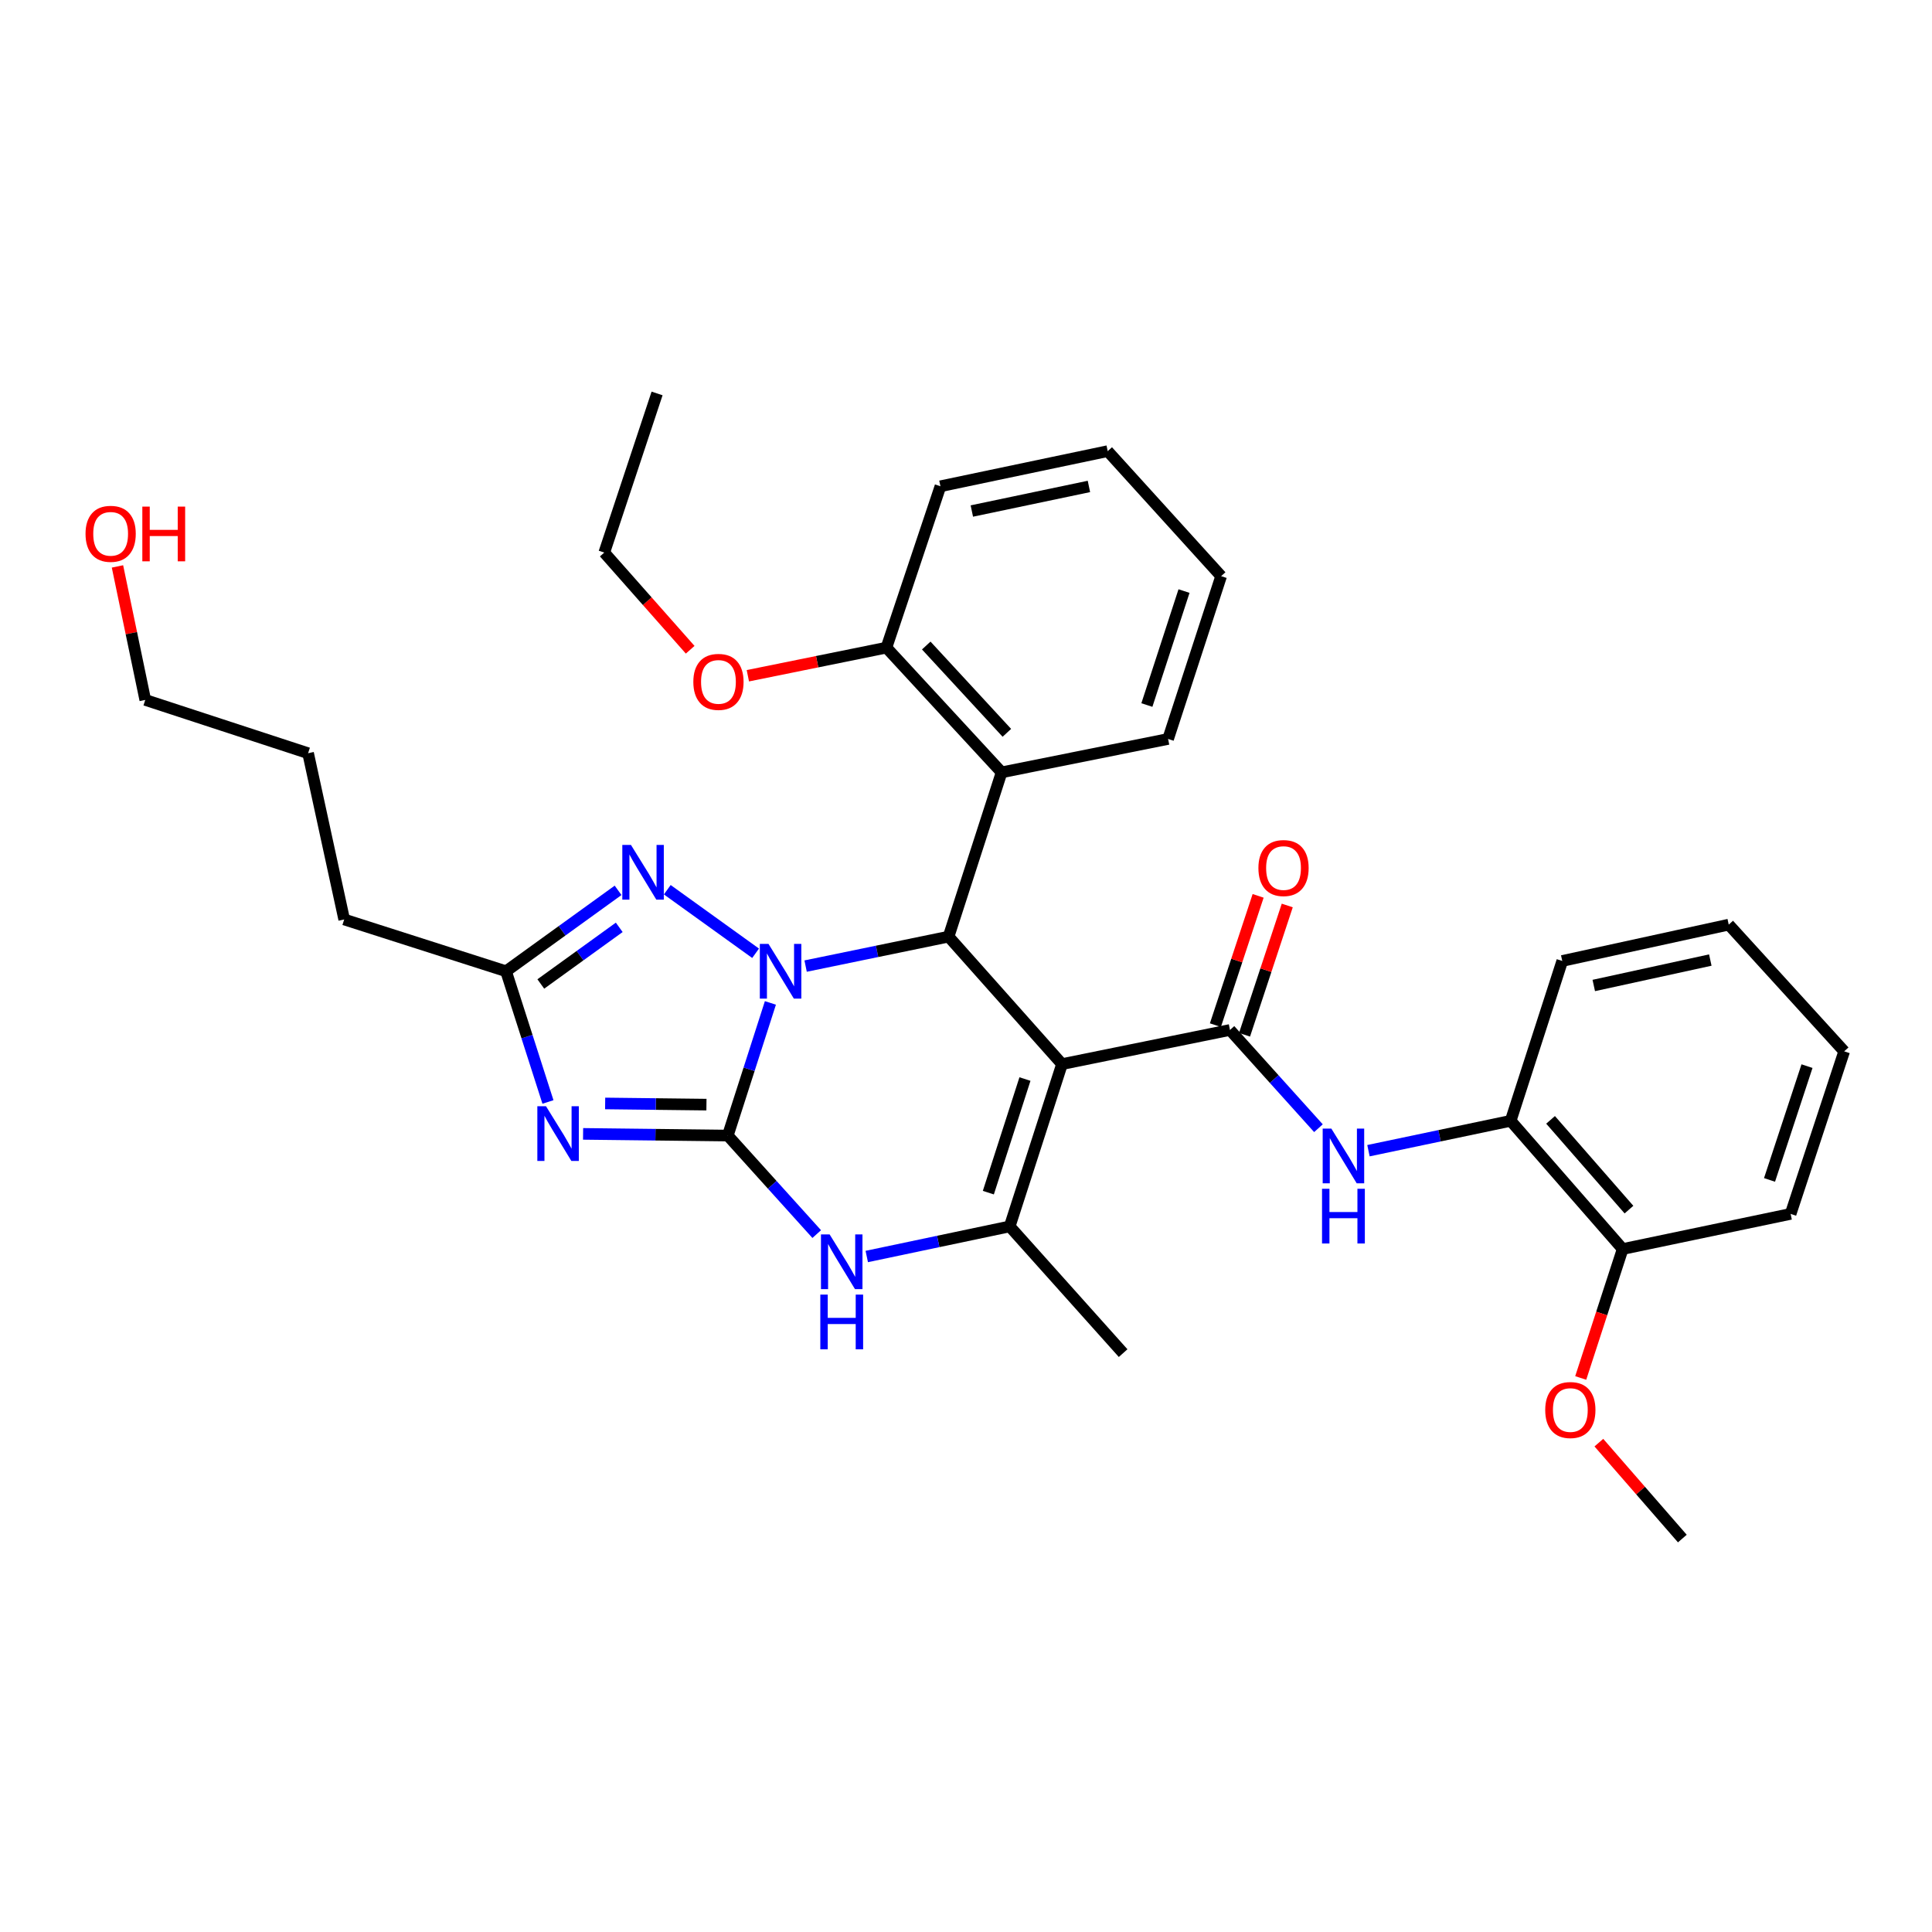 <?xml version='1.0' encoding='iso-8859-1'?>
<svg version='1.1' baseProfile='full'
              xmlns='http://www.w3.org/2000/svg'
                      xmlns:rdkit='http://www.rdkit.org/xml'
                      xmlns:xlink='http://www.w3.org/1999/xlink'
                  xml:space='preserve'
width='1000px' height='1000px' viewBox='0 0 1000 1000'>
<!-- END OF HEADER -->
<rect style='opacity:1.0;fill:#FFFFFF;stroke:none' width='1000' height='1000' x='0' y='0'> </rect>
<path class='bond-0' d='M 376.704,587.765 L 387.732,553.438' style='fill:none;fill-rule:evenodd;stroke:#000000;stroke-width:6px;stroke-linecap:butt;stroke-linejoin:miter;stroke-opacity:1' />
<path class='bond-0' d='M 387.732,553.438 L 398.76,519.111' style='fill:none;fill-rule:evenodd;stroke:#0000FF;stroke-width:6px;stroke-linecap:butt;stroke-linejoin:miter;stroke-opacity:1' />
<path class='bond-2' d='M 376.704,587.765 L 339.254,587.329' style='fill:none;fill-rule:evenodd;stroke:#000000;stroke-width:6px;stroke-linecap:butt;stroke-linejoin:miter;stroke-opacity:1' />
<path class='bond-2' d='M 339.254,587.329 L 301.804,586.893' style='fill:none;fill-rule:evenodd;stroke:#0000FF;stroke-width:6px;stroke-linecap:butt;stroke-linejoin:miter;stroke-opacity:1' />
<path class='bond-2' d='M 365.654,571.755 L 339.439,571.45' style='fill:none;fill-rule:evenodd;stroke:#000000;stroke-width:6px;stroke-linecap:butt;stroke-linejoin:miter;stroke-opacity:1' />
<path class='bond-2' d='M 339.439,571.45 L 313.224,571.144' style='fill:none;fill-rule:evenodd;stroke:#0000FF;stroke-width:6px;stroke-linecap:butt;stroke-linejoin:miter;stroke-opacity:1' />
<path class='bond-6' d='M 376.704,587.765 L 399.718,613.262' style='fill:none;fill-rule:evenodd;stroke:#000000;stroke-width:6px;stroke-linecap:butt;stroke-linejoin:miter;stroke-opacity:1' />
<path class='bond-6' d='M 399.718,613.262 L 422.733,638.759' style='fill:none;fill-rule:evenodd;stroke:#0000FF;stroke-width:6px;stroke-linecap:butt;stroke-linejoin:miter;stroke-opacity:1' />
<path class='bond-3' d='M 416.986,500.047 L 453.983,492.423' style='fill:none;fill-rule:evenodd;stroke:#0000FF;stroke-width:6px;stroke-linecap:butt;stroke-linejoin:miter;stroke-opacity:1' />
<path class='bond-3' d='M 453.983,492.423 L 490.981,484.799' style='fill:none;fill-rule:evenodd;stroke:#000000;stroke-width:6px;stroke-linecap:butt;stroke-linejoin:miter;stroke-opacity:1' />
<path class='bond-7' d='M 391.095,493.412 L 345.382,460.521' style='fill:none;fill-rule:evenodd;stroke:#0000FF;stroke-width:6px;stroke-linecap:butt;stroke-linejoin:miter;stroke-opacity:1' />
<path class='bond-1' d='M 549.694,550.782 L 522.618,634.789' style='fill:none;fill-rule:evenodd;stroke:#000000;stroke-width:6px;stroke-linecap:butt;stroke-linejoin:miter;stroke-opacity:1' />
<path class='bond-1' d='M 530.518,558.511 L 511.564,617.316' style='fill:none;fill-rule:evenodd;stroke:#000000;stroke-width:6px;stroke-linecap:butt;stroke-linejoin:miter;stroke-opacity:1' />
<path class='bond-4' d='M 549.694,550.782 L 636.63,533.111' style='fill:none;fill-rule:evenodd;stroke:#000000;stroke-width:6px;stroke-linecap:butt;stroke-linejoin:miter;stroke-opacity:1' />
<path class='bond-34' d='M 549.694,550.782 L 490.981,484.799' style='fill:none;fill-rule:evenodd;stroke:#000000;stroke-width:6px;stroke-linecap:butt;stroke-linejoin:miter;stroke-opacity:1' />
<path class='bond-8' d='M 283.62,570.376 L 272.772,536.547' style='fill:none;fill-rule:evenodd;stroke:#0000FF;stroke-width:6px;stroke-linecap:butt;stroke-linejoin:miter;stroke-opacity:1' />
<path class='bond-8' d='M 272.772,536.547 L 261.924,502.717' style='fill:none;fill-rule:evenodd;stroke:#000000;stroke-width:6px;stroke-linecap:butt;stroke-linejoin:miter;stroke-opacity:1' />
<path class='bond-9' d='M 490.981,484.799 L 518.427,399.769' style='fill:none;fill-rule:evenodd;stroke:#000000;stroke-width:6px;stroke-linecap:butt;stroke-linejoin:miter;stroke-opacity:1' />
<path class='bond-10' d='M 636.63,533.111 L 659.528,558.534' style='fill:none;fill-rule:evenodd;stroke:#000000;stroke-width:6px;stroke-linecap:butt;stroke-linejoin:miter;stroke-opacity:1' />
<path class='bond-10' d='M 659.528,558.534 L 682.427,583.957' style='fill:none;fill-rule:evenodd;stroke:#0000FF;stroke-width:6px;stroke-linecap:butt;stroke-linejoin:miter;stroke-opacity:1' />
<path class='bond-12' d='M 644.169,535.602 L 655.226,502.14' style='fill:none;fill-rule:evenodd;stroke:#000000;stroke-width:6px;stroke-linecap:butt;stroke-linejoin:miter;stroke-opacity:1' />
<path class='bond-12' d='M 655.226,502.14 L 666.282,468.678' style='fill:none;fill-rule:evenodd;stroke:#FF0000;stroke-width:6px;stroke-linecap:butt;stroke-linejoin:miter;stroke-opacity:1' />
<path class='bond-12' d='M 629.091,530.619 L 640.147,497.158' style='fill:none;fill-rule:evenodd;stroke:#000000;stroke-width:6px;stroke-linecap:butt;stroke-linejoin:miter;stroke-opacity:1' />
<path class='bond-12' d='M 640.147,497.158 L 651.204,463.696' style='fill:none;fill-rule:evenodd;stroke:#FF0000;stroke-width:6px;stroke-linecap:butt;stroke-linejoin:miter;stroke-opacity:1' />
<path class='bond-5' d='M 522.618,634.789 L 485.626,642.578' style='fill:none;fill-rule:evenodd;stroke:#000000;stroke-width:6px;stroke-linecap:butt;stroke-linejoin:miter;stroke-opacity:1' />
<path class='bond-5' d='M 485.626,642.578 L 448.634,650.366' style='fill:none;fill-rule:evenodd;stroke:#0000FF;stroke-width:6px;stroke-linecap:butt;stroke-linejoin:miter;stroke-opacity:1' />
<path class='bond-15' d='M 522.618,634.789 L 581.331,700.375' style='fill:none;fill-rule:evenodd;stroke:#000000;stroke-width:6px;stroke-linecap:butt;stroke-linejoin:miter;stroke-opacity:1' />
<path class='bond-33' d='M 319.921,460.838 L 290.922,481.778' style='fill:none;fill-rule:evenodd;stroke:#0000FF;stroke-width:6px;stroke-linecap:butt;stroke-linejoin:miter;stroke-opacity:1' />
<path class='bond-33' d='M 290.922,481.778 L 261.924,502.717' style='fill:none;fill-rule:evenodd;stroke:#000000;stroke-width:6px;stroke-linecap:butt;stroke-linejoin:miter;stroke-opacity:1' />
<path class='bond-33' d='M 320.518,479.994 L 300.219,494.652' style='fill:none;fill-rule:evenodd;stroke:#0000FF;stroke-width:6px;stroke-linecap:butt;stroke-linejoin:miter;stroke-opacity:1' />
<path class='bond-33' d='M 300.219,494.652 L 279.921,509.31' style='fill:none;fill-rule:evenodd;stroke:#000000;stroke-width:6px;stroke-linecap:butt;stroke-linejoin:miter;stroke-opacity:1' />
<path class='bond-19' d='M 261.924,502.717 L 178.155,475.915' style='fill:none;fill-rule:evenodd;stroke:#000000;stroke-width:6px;stroke-linecap:butt;stroke-linejoin:miter;stroke-opacity:1' />
<path class='bond-13' d='M 518.427,399.769 L 458.814,335.215' style='fill:none;fill-rule:evenodd;stroke:#000000;stroke-width:6px;stroke-linecap:butt;stroke-linejoin:miter;stroke-opacity:1' />
<path class='bond-13' d='M 521.152,379.312 L 479.423,334.124' style='fill:none;fill-rule:evenodd;stroke:#000000;stroke-width:6px;stroke-linecap:butt;stroke-linejoin:miter;stroke-opacity:1' />
<path class='bond-17' d='M 518.427,399.769 L 604.604,382.485' style='fill:none;fill-rule:evenodd;stroke:#000000;stroke-width:6px;stroke-linecap:butt;stroke-linejoin:miter;stroke-opacity:1' />
<path class='bond-11' d='M 708.312,595.596 L 745.115,587.865' style='fill:none;fill-rule:evenodd;stroke:#0000FF;stroke-width:6px;stroke-linecap:butt;stroke-linejoin:miter;stroke-opacity:1' />
<path class='bond-11' d='M 745.115,587.865 L 781.917,580.134' style='fill:none;fill-rule:evenodd;stroke:#000000;stroke-width:6px;stroke-linecap:butt;stroke-linejoin:miter;stroke-opacity:1' />
<path class='bond-14' d='M 781.917,580.134 L 839.889,646.496' style='fill:none;fill-rule:evenodd;stroke:#000000;stroke-width:6px;stroke-linecap:butt;stroke-linejoin:miter;stroke-opacity:1' />
<path class='bond-14' d='M 802.573,579.641 L 843.153,626.094' style='fill:none;fill-rule:evenodd;stroke:#000000;stroke-width:6px;stroke-linecap:butt;stroke-linejoin:miter;stroke-opacity:1' />
<path class='bond-21' d='M 781.917,580.134 L 808.623,497.389' style='fill:none;fill-rule:evenodd;stroke:#000000;stroke-width:6px;stroke-linecap:butt;stroke-linejoin:miter;stroke-opacity:1' />
<path class='bond-16' d='M 458.814,335.215 L 422.951,342.493' style='fill:none;fill-rule:evenodd;stroke:#000000;stroke-width:6px;stroke-linecap:butt;stroke-linejoin:miter;stroke-opacity:1' />
<path class='bond-16' d='M 422.951,342.493 L 387.087,349.771' style='fill:none;fill-rule:evenodd;stroke:#FF0000;stroke-width:6px;stroke-linecap:butt;stroke-linejoin:miter;stroke-opacity:1' />
<path class='bond-22' d='M 458.814,335.215 L 486.772,251.693' style='fill:none;fill-rule:evenodd;stroke:#000000;stroke-width:6px;stroke-linecap:butt;stroke-linejoin:miter;stroke-opacity:1' />
<path class='bond-18' d='M 839.889,646.496 L 829.033,679.866' style='fill:none;fill-rule:evenodd;stroke:#000000;stroke-width:6px;stroke-linecap:butt;stroke-linejoin:miter;stroke-opacity:1' />
<path class='bond-18' d='M 829.033,679.866 L 818.176,713.236' style='fill:none;fill-rule:evenodd;stroke:#FF0000;stroke-width:6px;stroke-linecap:butt;stroke-linejoin:miter;stroke-opacity:1' />
<path class='bond-23' d='M 839.889,646.496 L 926.825,628.313' style='fill:none;fill-rule:evenodd;stroke:#000000;stroke-width:6px;stroke-linecap:butt;stroke-linejoin:miter;stroke-opacity:1' />
<path class='bond-25' d='M 357.236,336.309 L 335.002,311.161' style='fill:none;fill-rule:evenodd;stroke:#FF0000;stroke-width:6px;stroke-linecap:butt;stroke-linejoin:miter;stroke-opacity:1' />
<path class='bond-25' d='M 335.002,311.161 L 312.768,286.012' style='fill:none;fill-rule:evenodd;stroke:#000000;stroke-width:6px;stroke-linecap:butt;stroke-linejoin:miter;stroke-opacity:1' />
<path class='bond-28' d='M 604.604,382.485 L 632.06,298.214' style='fill:none;fill-rule:evenodd;stroke:#000000;stroke-width:6px;stroke-linecap:butt;stroke-linejoin:miter;stroke-opacity:1' />
<path class='bond-28' d='M 593.624,364.925 L 612.842,305.935' style='fill:none;fill-rule:evenodd;stroke:#000000;stroke-width:6px;stroke-linecap:butt;stroke-linejoin:miter;stroke-opacity:1' />
<path class='bond-26' d='M 827.572,746.712 L 849.174,771.533' style='fill:none;fill-rule:evenodd;stroke:#FF0000;stroke-width:6px;stroke-linecap:butt;stroke-linejoin:miter;stroke-opacity:1' />
<path class='bond-26' d='M 849.174,771.533 L 870.777,796.354' style='fill:none;fill-rule:evenodd;stroke:#000000;stroke-width:6px;stroke-linecap:butt;stroke-linejoin:miter;stroke-opacity:1' />
<path class='bond-27' d='M 178.155,475.915 L 159.47,389.861' style='fill:none;fill-rule:evenodd;stroke:#000000;stroke-width:6px;stroke-linecap:butt;stroke-linejoin:miter;stroke-opacity:1' />
<path class='bond-20' d='M 60.801,293.177 L 67.995,327.73' style='fill:none;fill-rule:evenodd;stroke:#FF0000;stroke-width:6px;stroke-linecap:butt;stroke-linejoin:miter;stroke-opacity:1' />
<path class='bond-20' d='M 67.995,327.73 L 75.189,362.282' style='fill:none;fill-rule:evenodd;stroke:#000000;stroke-width:6px;stroke-linecap:butt;stroke-linejoin:miter;stroke-opacity:1' />
<path class='bond-30' d='M 808.623,497.389 L 894.791,478.588' style='fill:none;fill-rule:evenodd;stroke:#000000;stroke-width:6px;stroke-linecap:butt;stroke-linejoin:miter;stroke-opacity:1' />
<path class='bond-30' d='M 824.933,510.084 L 885.251,496.923' style='fill:none;fill-rule:evenodd;stroke:#000000;stroke-width:6px;stroke-linecap:butt;stroke-linejoin:miter;stroke-opacity:1' />
<path class='bond-35' d='M 486.772,251.693 L 573.347,233.51' style='fill:none;fill-rule:evenodd;stroke:#000000;stroke-width:6px;stroke-linecap:butt;stroke-linejoin:miter;stroke-opacity:1' />
<path class='bond-35' d='M 503.023,264.507 L 563.625,251.779' style='fill:none;fill-rule:evenodd;stroke:#000000;stroke-width:6px;stroke-linecap:butt;stroke-linejoin:miter;stroke-opacity:1' />
<path class='bond-36' d='M 926.825,628.313 L 954.545,544.174' style='fill:none;fill-rule:evenodd;stroke:#000000;stroke-width:6px;stroke-linecap:butt;stroke-linejoin:miter;stroke-opacity:1' />
<path class='bond-36' d='M 915.901,610.723 L 935.305,551.826' style='fill:none;fill-rule:evenodd;stroke:#000000;stroke-width:6px;stroke-linecap:butt;stroke-linejoin:miter;stroke-opacity:1' />
<path class='bond-24' d='M 75.189,362.282 L 159.47,389.861' style='fill:none;fill-rule:evenodd;stroke:#000000;stroke-width:6px;stroke-linecap:butt;stroke-linejoin:miter;stroke-opacity:1' />
<path class='bond-29' d='M 312.768,286.012 L 340.1,203.646' style='fill:none;fill-rule:evenodd;stroke:#000000;stroke-width:6px;stroke-linecap:butt;stroke-linejoin:miter;stroke-opacity:1' />
<path class='bond-31' d='M 632.06,298.214 L 573.347,233.51' style='fill:none;fill-rule:evenodd;stroke:#000000;stroke-width:6px;stroke-linecap:butt;stroke-linejoin:miter;stroke-opacity:1' />
<path class='bond-32' d='M 894.791,478.588 L 954.545,544.174' style='fill:none;fill-rule:evenodd;stroke:#000000;stroke-width:6px;stroke-linecap:butt;stroke-linejoin:miter;stroke-opacity:1' />
<path  class='atom-1' d='M 397.767 488.557
L 407.047 503.557
Q 407.967 505.037, 409.447 507.717
Q 410.927 510.397, 411.007 510.557
L 411.007 488.557
L 414.767 488.557
L 414.767 516.877
L 410.887 516.877
L 400.927 500.477
Q 399.767 498.557, 398.527 496.357
Q 397.327 494.157, 396.967 493.477
L 396.967 516.877
L 393.287 516.877
L 393.287 488.557
L 397.767 488.557
' fill='#0000FF'/>
<path  class='atom-3' d='M 282.608 572.582
L 291.888 587.582
Q 292.808 589.062, 294.288 591.742
Q 295.768 594.422, 295.848 594.582
L 295.848 572.582
L 299.608 572.582
L 299.608 600.902
L 295.728 600.902
L 285.768 584.502
Q 284.608 582.582, 283.368 580.382
Q 282.168 578.182, 281.808 577.502
L 281.808 600.902
L 278.128 600.902
L 278.128 572.582
L 282.608 572.582
' fill='#0000FF'/>
<path  class='atom-7' d='M 429.413 638.935
L 438.693 653.935
Q 439.613 655.415, 441.093 658.095
Q 442.573 660.775, 442.653 660.935
L 442.653 638.935
L 446.413 638.935
L 446.413 667.255
L 442.533 667.255
L 432.573 650.855
Q 431.413 648.935, 430.173 646.735
Q 428.973 644.535, 428.613 643.855
L 428.613 667.255
L 424.933 667.255
L 424.933 638.935
L 429.413 638.935
' fill='#0000FF'/>
<path  class='atom-7' d='M 424.593 670.087
L 428.433 670.087
L 428.433 682.127
L 442.913 682.127
L 442.913 670.087
L 446.753 670.087
L 446.753 698.407
L 442.913 698.407
L 442.913 685.327
L 428.433 685.327
L 428.433 698.407
L 424.593 698.407
L 424.593 670.087
' fill='#0000FF'/>
<path  class='atom-8' d='M 326.588 437.343
L 335.868 452.343
Q 336.788 453.823, 338.268 456.503
Q 339.748 459.183, 339.828 459.343
L 339.828 437.343
L 343.588 437.343
L 343.588 465.663
L 339.708 465.663
L 329.748 449.263
Q 328.588 447.343, 327.348 445.143
Q 326.148 442.943, 325.788 442.263
L 325.788 465.663
L 322.108 465.663
L 322.108 437.343
L 326.588 437.343
' fill='#0000FF'/>
<path  class='atom-11' d='M 689.101 584.157
L 698.381 599.157
Q 699.301 600.637, 700.781 603.317
Q 702.261 605.997, 702.341 606.157
L 702.341 584.157
L 706.101 584.157
L 706.101 612.477
L 702.221 612.477
L 692.261 596.077
Q 691.101 594.157, 689.861 591.957
Q 688.661 589.757, 688.301 589.077
L 688.301 612.477
L 684.621 612.477
L 684.621 584.157
L 689.101 584.157
' fill='#0000FF'/>
<path  class='atom-11' d='M 684.281 615.309
L 688.121 615.309
L 688.121 627.349
L 702.601 627.349
L 702.601 615.309
L 706.441 615.309
L 706.441 643.629
L 702.601 643.629
L 702.601 630.549
L 688.121 630.549
L 688.121 643.629
L 684.281 643.629
L 684.281 615.309
' fill='#0000FF'/>
<path  class='atom-13' d='M 651.35 449.298
Q 651.35 442.498, 654.71 438.698
Q 658.07 434.898, 664.35 434.898
Q 670.63 434.898, 673.99 438.698
Q 677.35 442.498, 677.35 449.298
Q 677.35 456.178, 673.95 460.098
Q 670.55 463.978, 664.35 463.978
Q 658.11 463.978, 654.71 460.098
Q 651.35 456.218, 651.35 449.298
M 664.35 460.778
Q 668.67 460.778, 670.99 457.898
Q 673.35 454.978, 673.35 449.298
Q 673.35 443.738, 670.99 440.938
Q 668.67 438.098, 664.35 438.098
Q 660.03 438.098, 657.67 440.898
Q 655.35 443.698, 655.35 449.298
Q 655.35 455.018, 657.67 457.898
Q 660.03 460.778, 664.35 460.778
' fill='#FF0000'/>
<path  class='atom-17' d='M 358.869 352.94
Q 358.869 346.14, 362.229 342.34
Q 365.589 338.54, 371.869 338.54
Q 378.149 338.54, 381.509 342.34
Q 384.869 346.14, 384.869 352.94
Q 384.869 359.82, 381.469 363.74
Q 378.069 367.62, 371.869 367.62
Q 365.629 367.62, 362.229 363.74
Q 358.869 359.86, 358.869 352.94
M 371.869 364.42
Q 376.189 364.42, 378.509 361.54
Q 380.869 358.62, 380.869 352.94
Q 380.869 347.38, 378.509 344.58
Q 376.189 341.74, 371.869 341.74
Q 367.549 341.74, 365.189 344.54
Q 362.869 347.34, 362.869 352.94
Q 362.869 358.66, 365.189 361.54
Q 367.549 364.42, 371.869 364.42
' fill='#FF0000'/>
<path  class='atom-19' d='M 799.805 729.824
Q 799.805 723.024, 803.165 719.224
Q 806.525 715.424, 812.805 715.424
Q 819.085 715.424, 822.445 719.224
Q 825.805 723.024, 825.805 729.824
Q 825.805 736.704, 822.405 740.624
Q 819.005 744.504, 812.805 744.504
Q 806.565 744.504, 803.165 740.624
Q 799.805 736.744, 799.805 729.824
M 812.805 741.304
Q 817.125 741.304, 819.445 738.424
Q 821.805 735.504, 821.805 729.824
Q 821.805 724.264, 819.445 721.464
Q 817.125 718.624, 812.805 718.624
Q 808.485 718.624, 806.125 721.424
Q 803.805 724.224, 803.805 729.824
Q 803.805 735.544, 806.125 738.424
Q 808.485 741.304, 812.805 741.304
' fill='#FF0000'/>
<path  class='atom-21' d='M 44.271 276.299
Q 44.271 269.499, 47.631 265.699
Q 50.991 261.899, 57.271 261.899
Q 63.551 261.899, 66.911 265.699
Q 70.271 269.499, 70.271 276.299
Q 70.271 283.179, 66.871 287.099
Q 63.471 290.979, 57.271 290.979
Q 51.031 290.979, 47.631 287.099
Q 44.271 283.219, 44.271 276.299
M 57.271 287.779
Q 61.591 287.779, 63.911 284.899
Q 66.271 281.979, 66.271 276.299
Q 66.271 270.739, 63.911 267.939
Q 61.591 265.099, 57.271 265.099
Q 52.951 265.099, 50.591 267.899
Q 48.271 270.699, 48.271 276.299
Q 48.271 282.019, 50.591 284.899
Q 52.951 287.779, 57.271 287.779
' fill='#FF0000'/>
<path  class='atom-21' d='M 73.671 262.219
L 77.511 262.219
L 77.511 274.259
L 91.991 274.259
L 91.991 262.219
L 95.831 262.219
L 95.831 290.539
L 91.991 290.539
L 91.991 277.459
L 77.511 277.459
L 77.511 290.539
L 73.671 290.539
L 73.671 262.219
' fill='#FF0000'/>
</svg>
